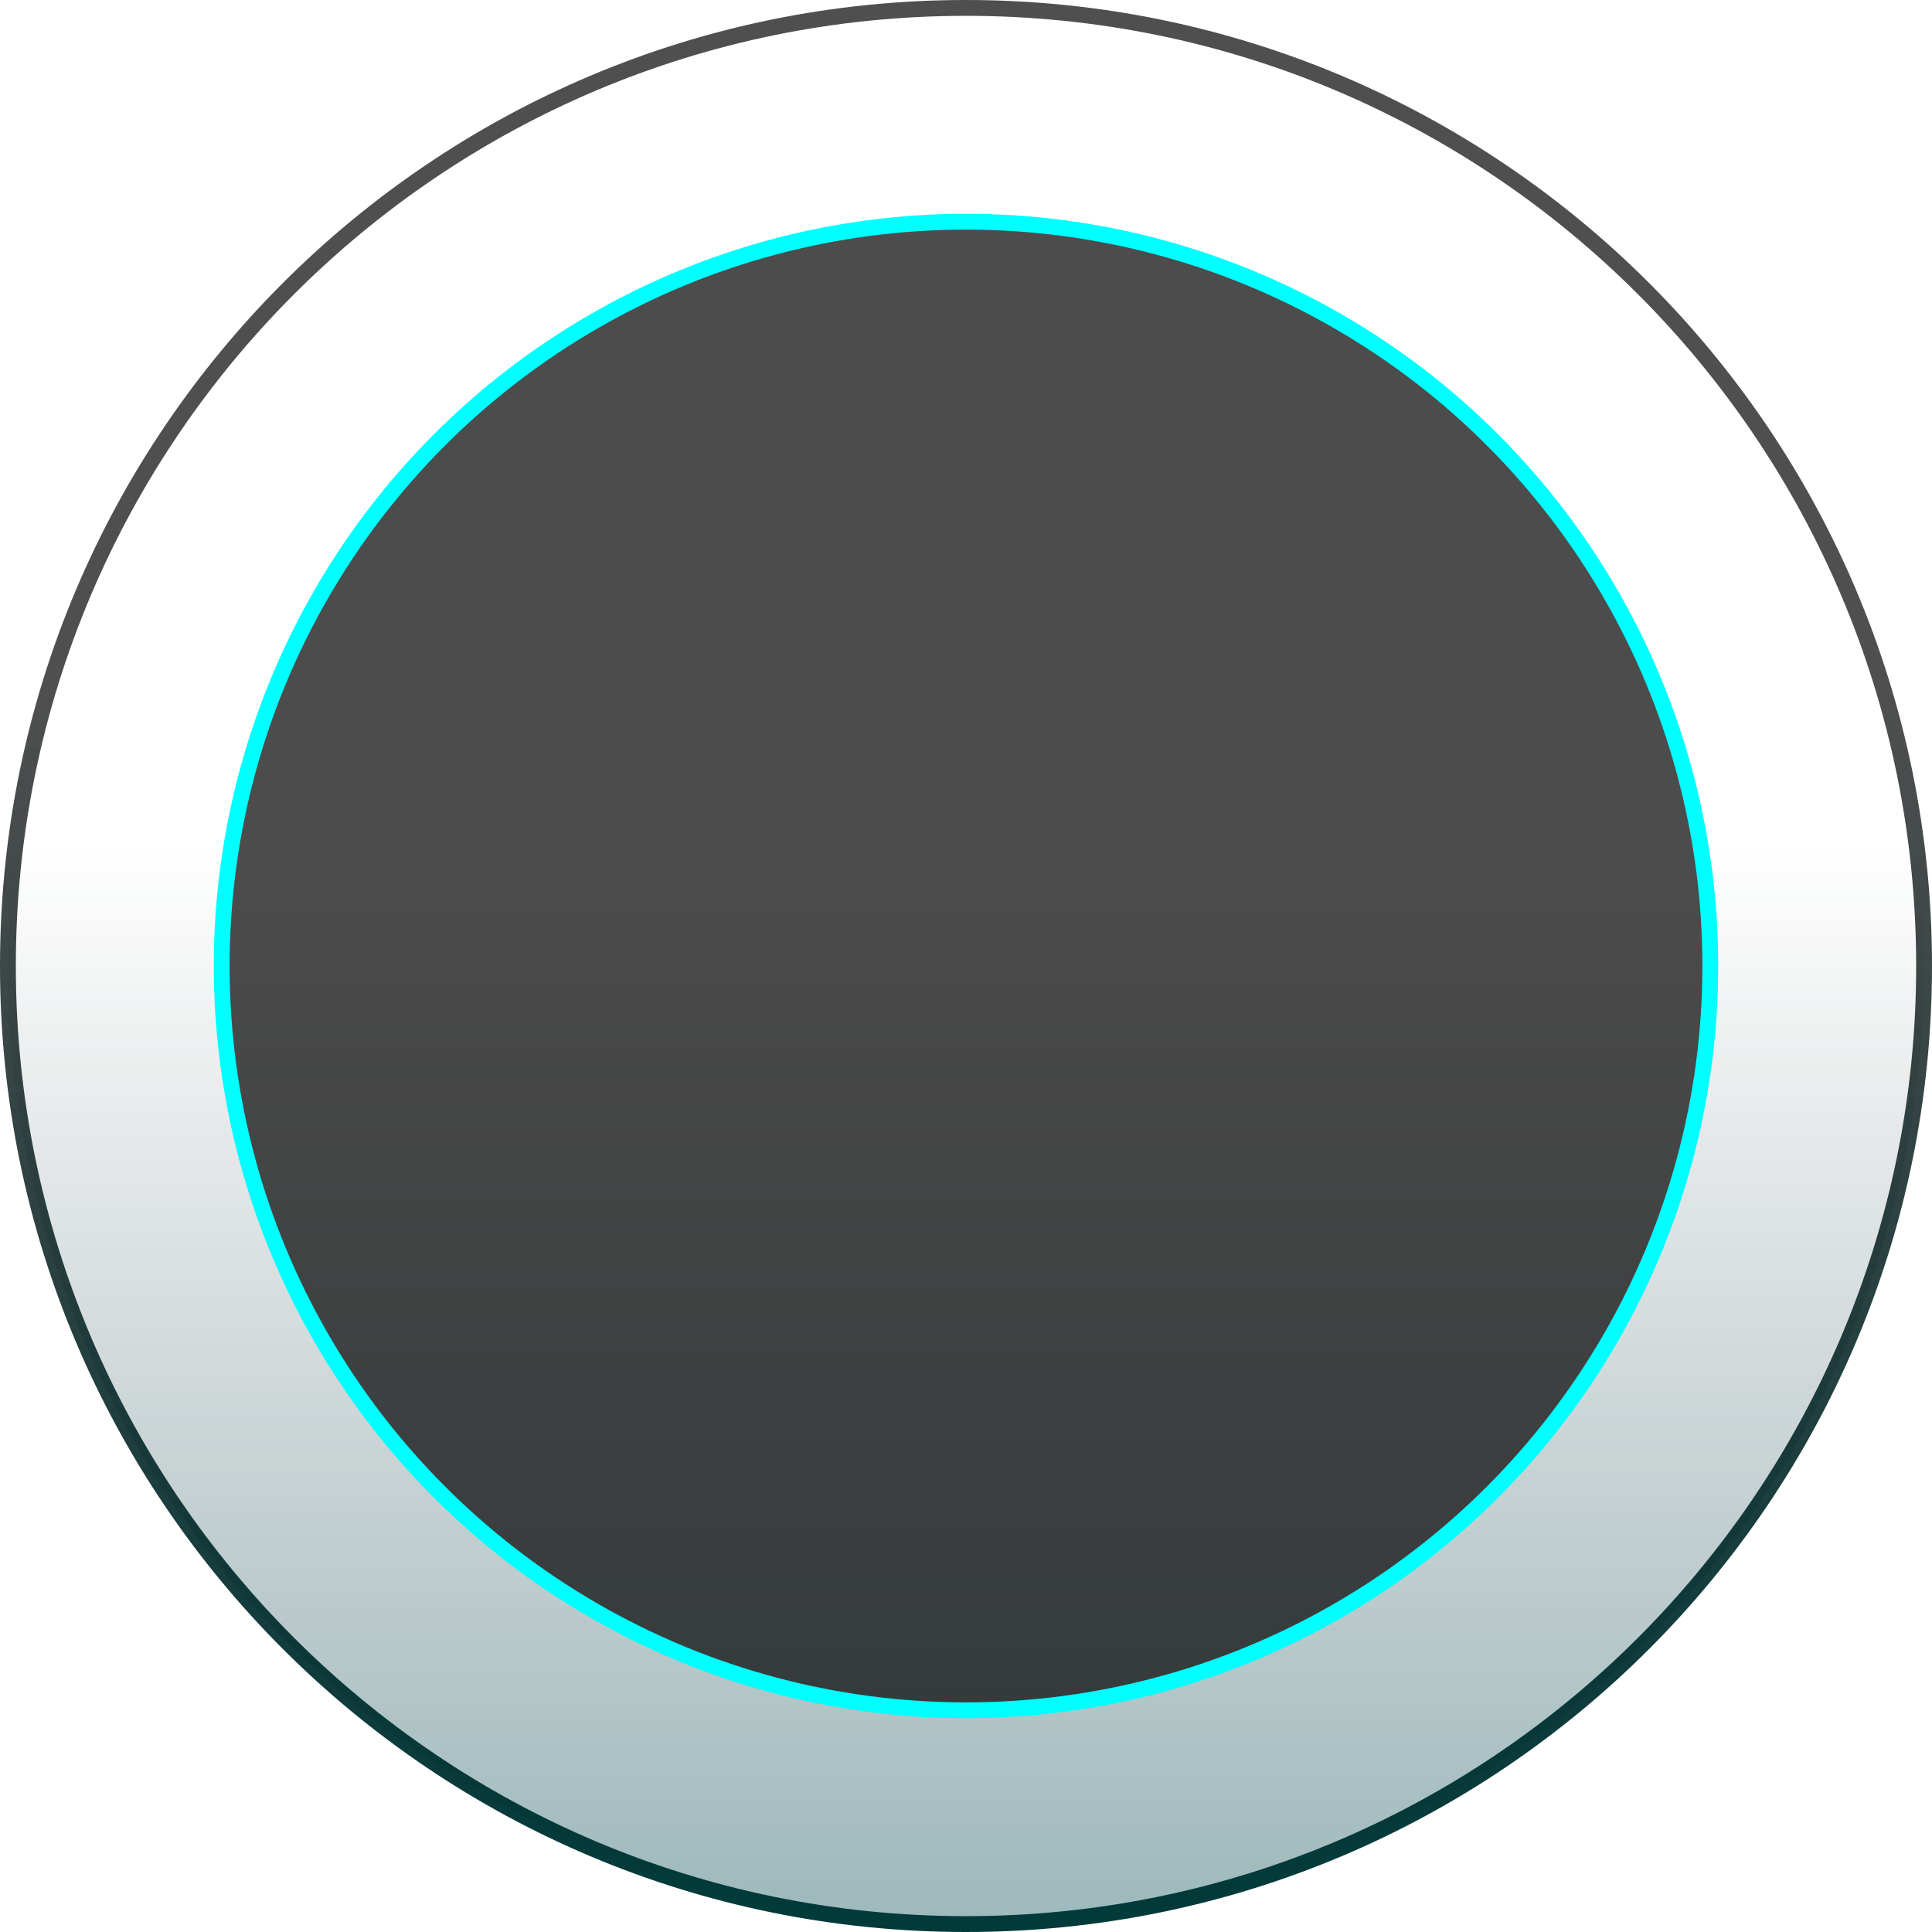 <svg width="244" height="244" viewBox="0 0 244 244" fill="none" xmlns="http://www.w3.org/2000/svg">
<path d="M122 243C55.173 243 1 188.826 1 122C1 55.173 55.174 1 122 1C188.826 1 243 55.174 243 122C243 188.826 188.826 243 122 243Z" fill="url(#paint0_linear_1_2)" fill-opacity="0.4" stroke="url(#paint1_linear_1_2)" stroke-width="2"/>
<circle cx="122" cy="122" r="94" fill="black" fill-opacity="0.7" stroke="#00FFFF" stroke-width="2"/>
<defs>
<linearGradient id="paint0_linear_1_2" x1="122" y1="244" x2="122" y2="4.59321e-06" gradientUnits="userSpaceOnUse">
<stop stop-color="#075056"/>
<stop offset="0.562" stop-color="#16232B" stop-opacity="0"/>
</linearGradient>
<linearGradient id="paint1_linear_1_2" x1="122" y1="244" x2="122" y2="47.5" gradientUnits="userSpaceOnUse">
<stop stop-color="#003A3A"/>
<stop offset="0.798" stop-opacity="0.69"/>
</linearGradient>
</defs>
</svg>
